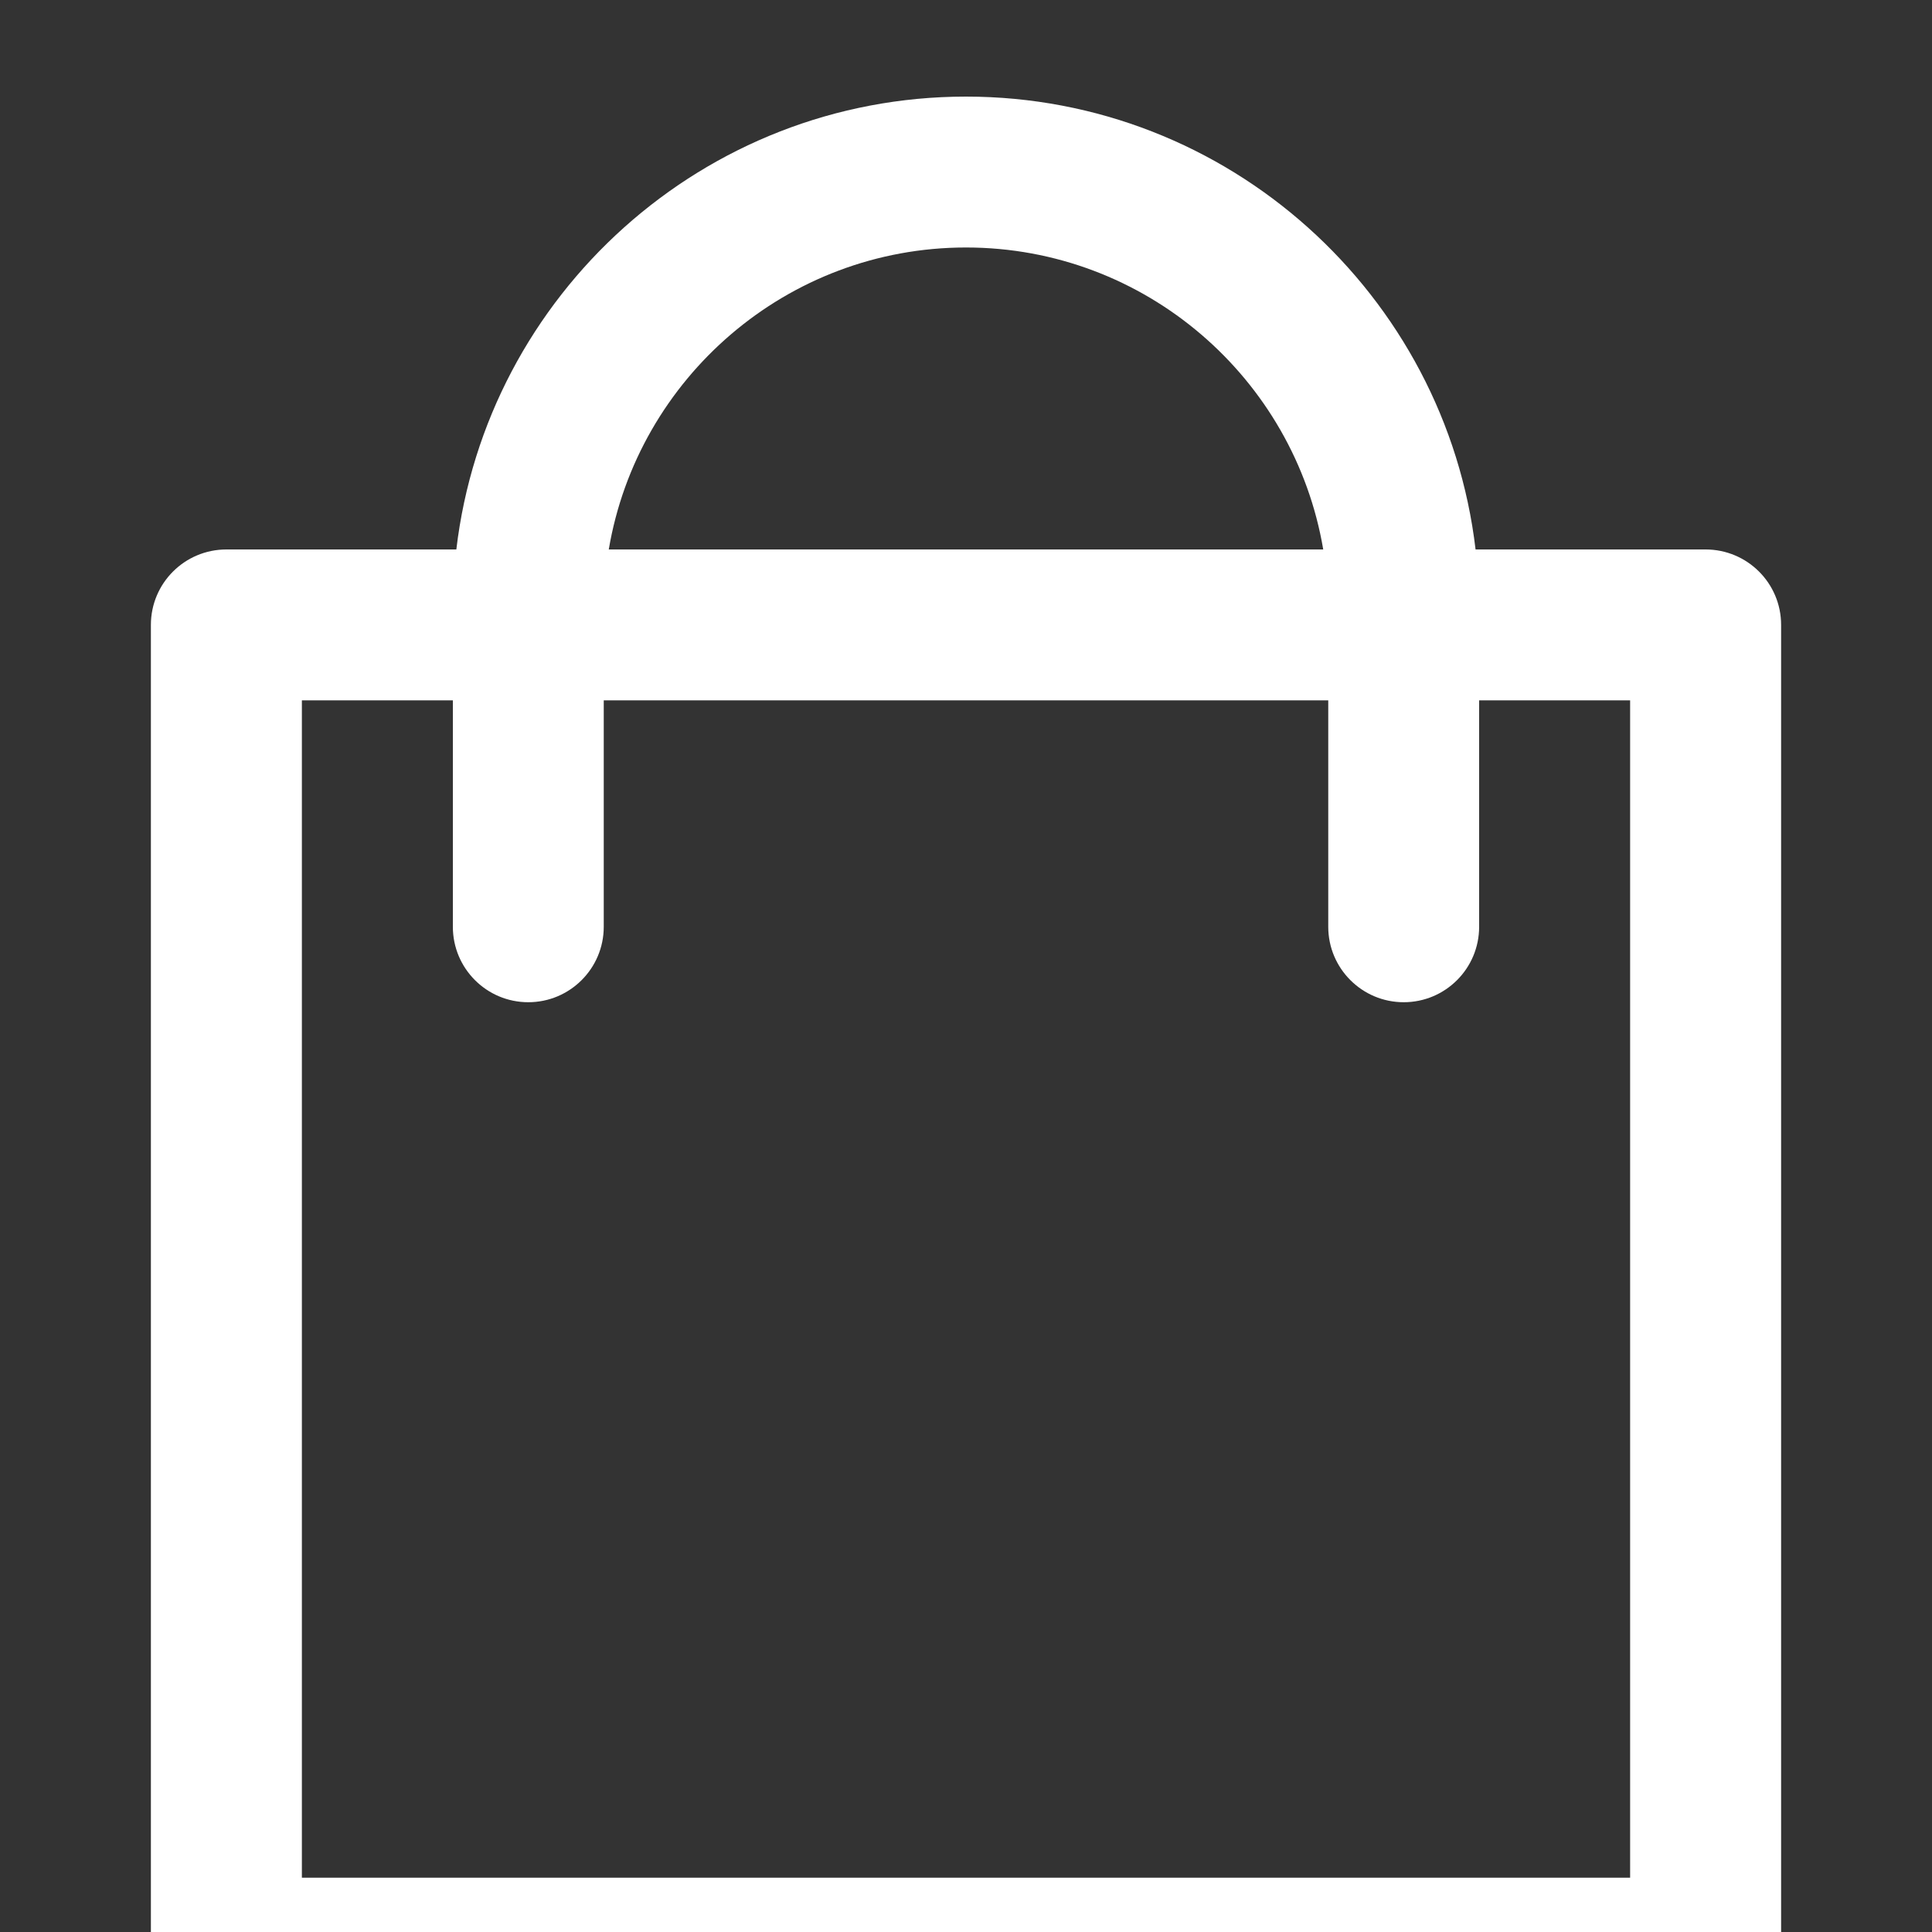 <svg width="20" height="20" viewBox="0 0 20 20" fill="none" xmlns="http://www.w3.org/2000/svg">
<rect x="0" y="0" width="20" height="20" fill="#333333" stroke="none"/>
<g clip-path="url(#clip0_2374_131)">
<path d="M17.656 5.688H15.275C14.965 3.052 12.718 1 10 1C7.282 1 5.035 3.052 4.724 5.688H2.344C1.912 5.688 1.562 6.037 1.562 6.469V20.219C1.562 20.65 1.912 21 2.344 21H17.656C18.088 21 18.438 20.65 18.438 20.219V6.469C18.438 6.037 18.088 5.688 17.656 5.688ZM10 2.562C11.855 2.562 13.399 3.916 13.698 5.688H6.302C6.601 3.916 8.145 2.562 10 2.562ZM16.875 19.438H3.125V7.25H4.688V9.594C4.688 10.025 5.037 10.375 5.469 10.375C5.9 10.375 6.25 10.025 6.25 9.594V7.25H13.75V9.594C13.75 10.025 14.1 10.375 14.531 10.375C14.963 10.375 15.312 10.025 15.312 9.594V7.25H16.875V19.438Z" fill="white"/>
</g>
<defs>
<clipPath id="clip0_2374_131">
<rect width="20" height="20" fill="white"/>
</clipPath>
</defs>
</svg>
